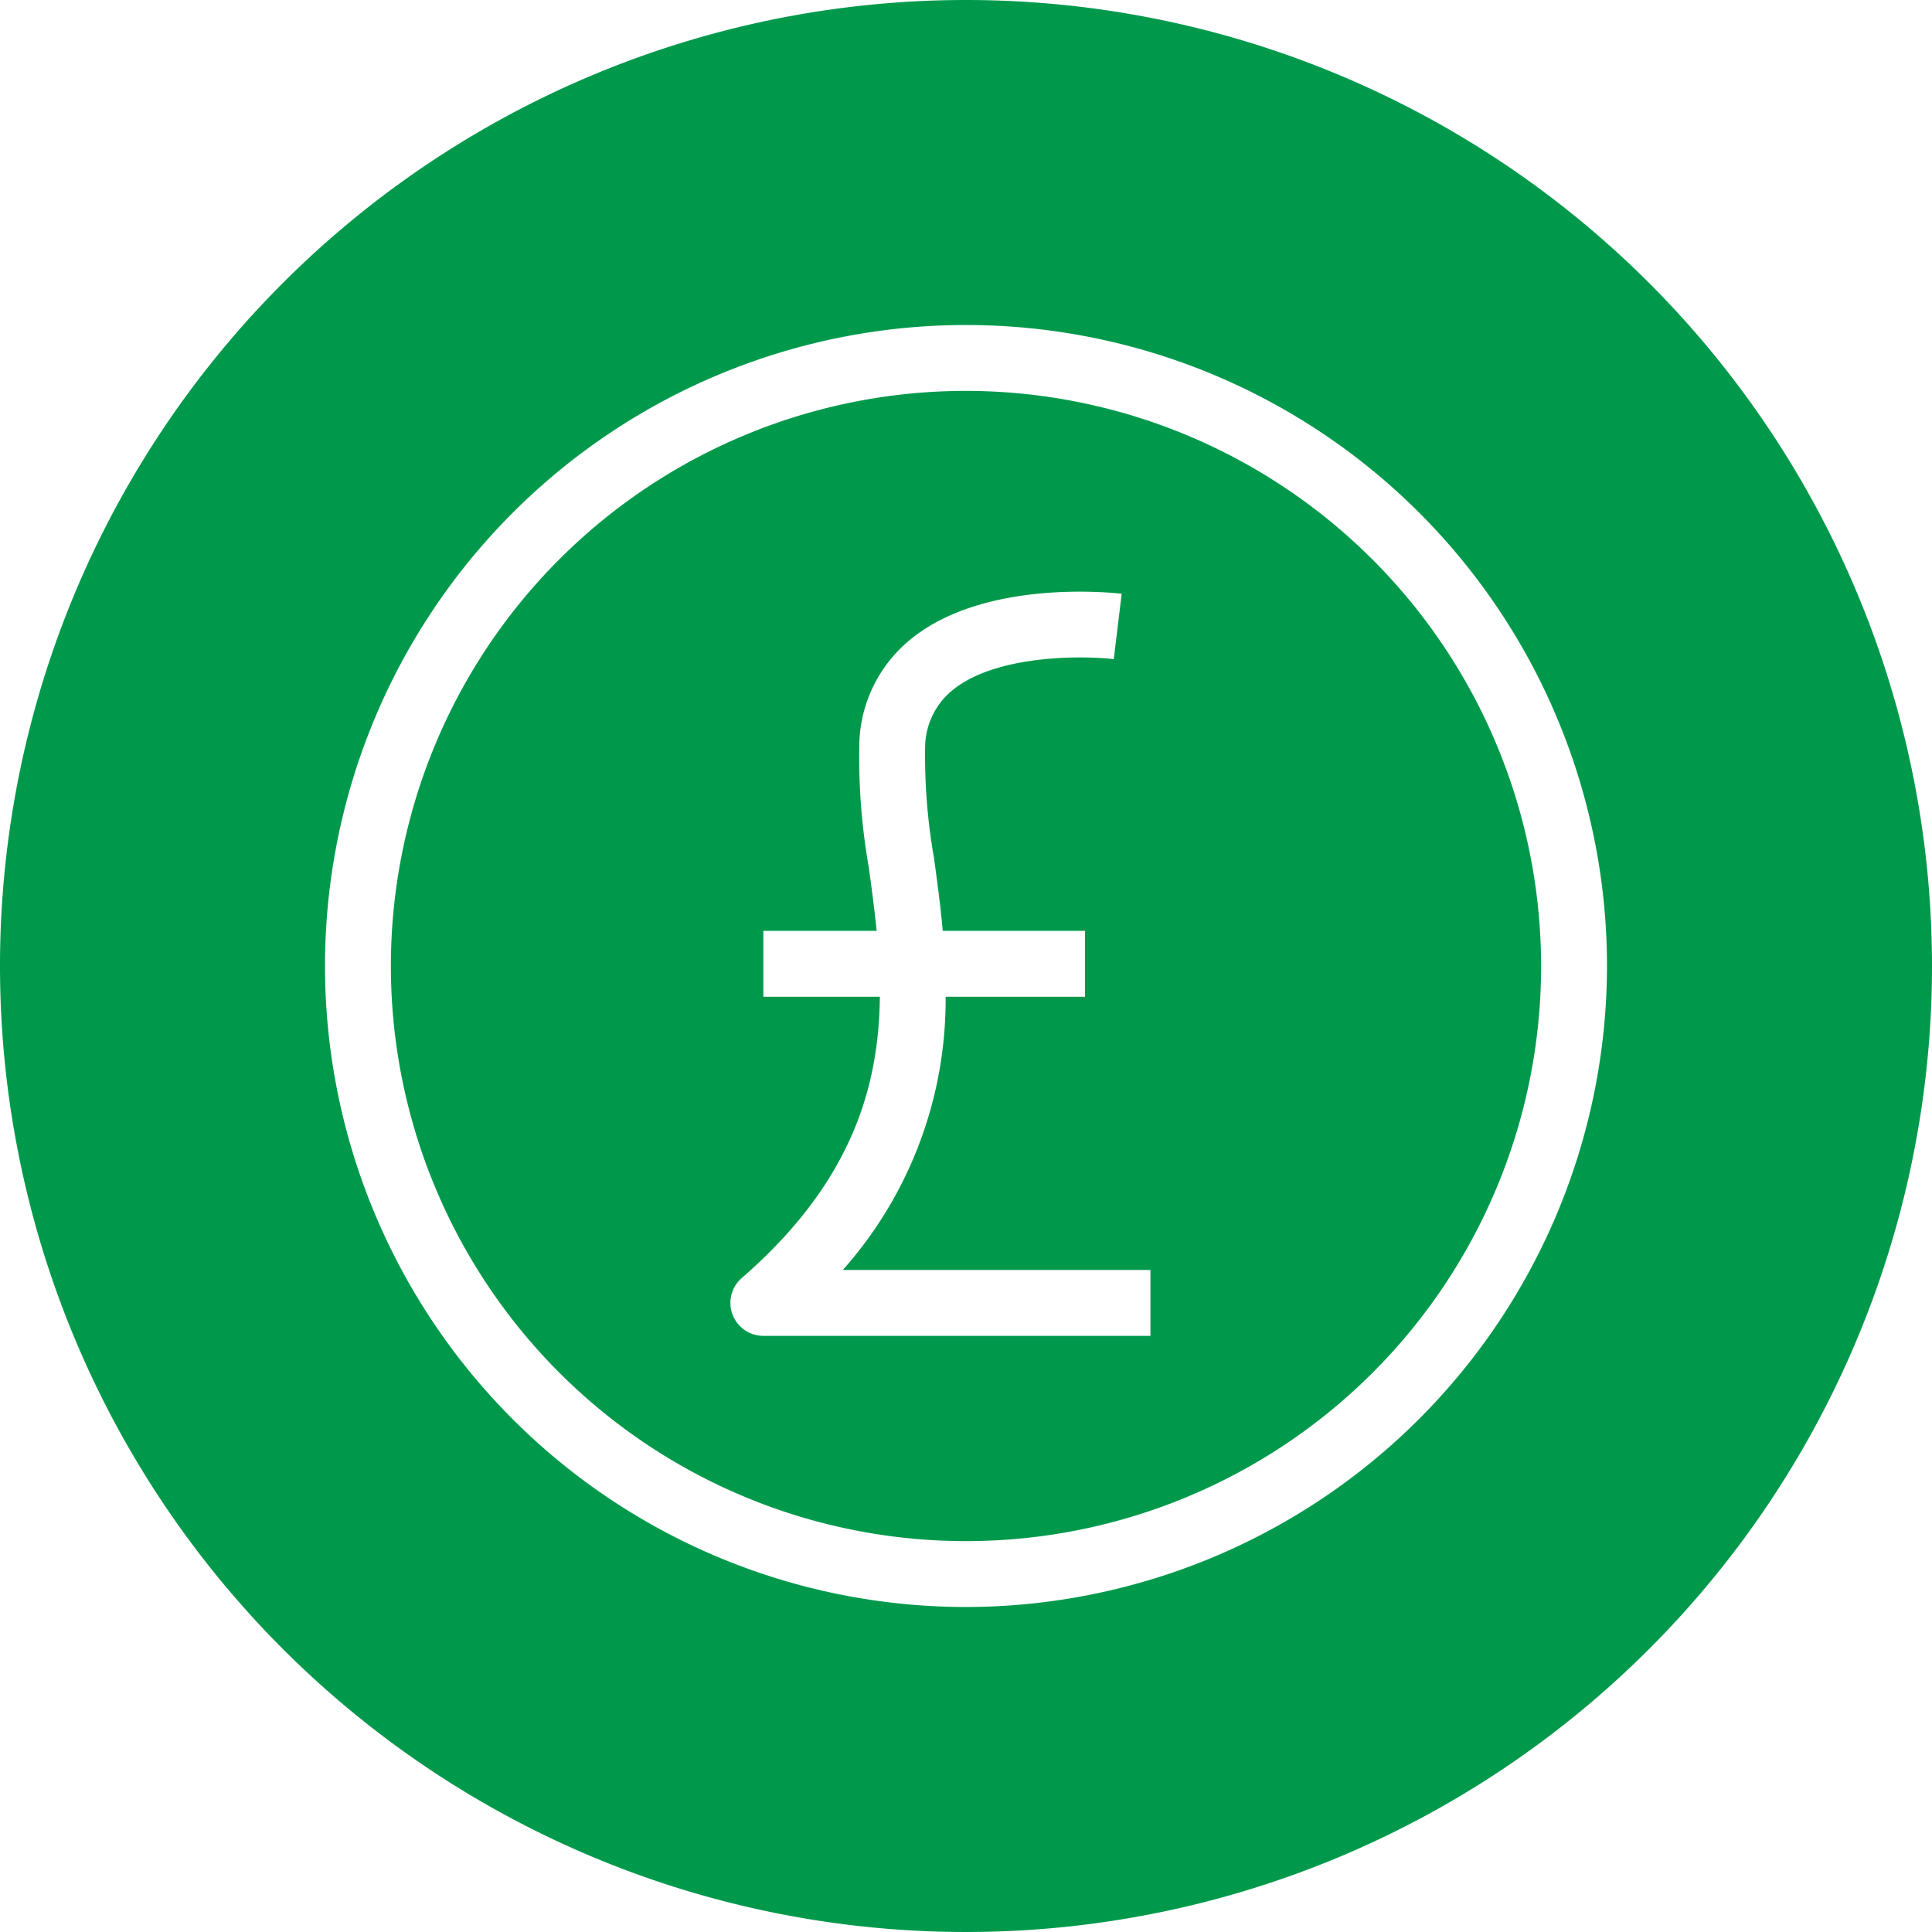 <svg id="Layer_1" data-name="Layer 1" xmlns="http://www.w3.org/2000/svg" viewBox="0 0 88 88">
  <defs>
    <style>
      .cls-1 {
        fill: #00994c;
        fill-rule: evenodd;
      }
    </style>
  </defs>
  <title>pound</title>
  <g>
    <path class="cls-1" d="M44,17.804A26.196,26.196,0,1,0,70.196,44,26.225,26.225,0,0,0,44,17.804Zm8.401,43.042H34.769a1.5,1.5,0,0,1-.984-2.632c5.002-4.346,6.248-8.694,6.291-12.814H34.77v-3h5.16c-.099-.989-.229-1.963-.361-2.914a28.934,28.934,0,0,1-.425-5.714,6.319,6.319,0,0,1,2.309-4.631c3.403-2.817,9.384-2.125,9.638-2.095l-.361,2.978c-1.373-.163-5.375-.225-7.367,1.431a3.381,3.381,0,0,0-1.224,2.515,26.957,26.957,0,0,0,.402,5.106c.144,1.043.295,2.158.401,3.324h6.479v3H43.072a18.535,18.535,0,0,1-4.683,12.446H52.401Z"/>
    <path class="cls-1" d="M44,0A44,44,0,1,0,88,44,44,44,0,0,0,44,0Zm-0,73.196A29.196,29.196,0,1,1,73.196,44,29.228,29.228,0,0,1,44,73.196Z"/>
  </g>
</svg>
